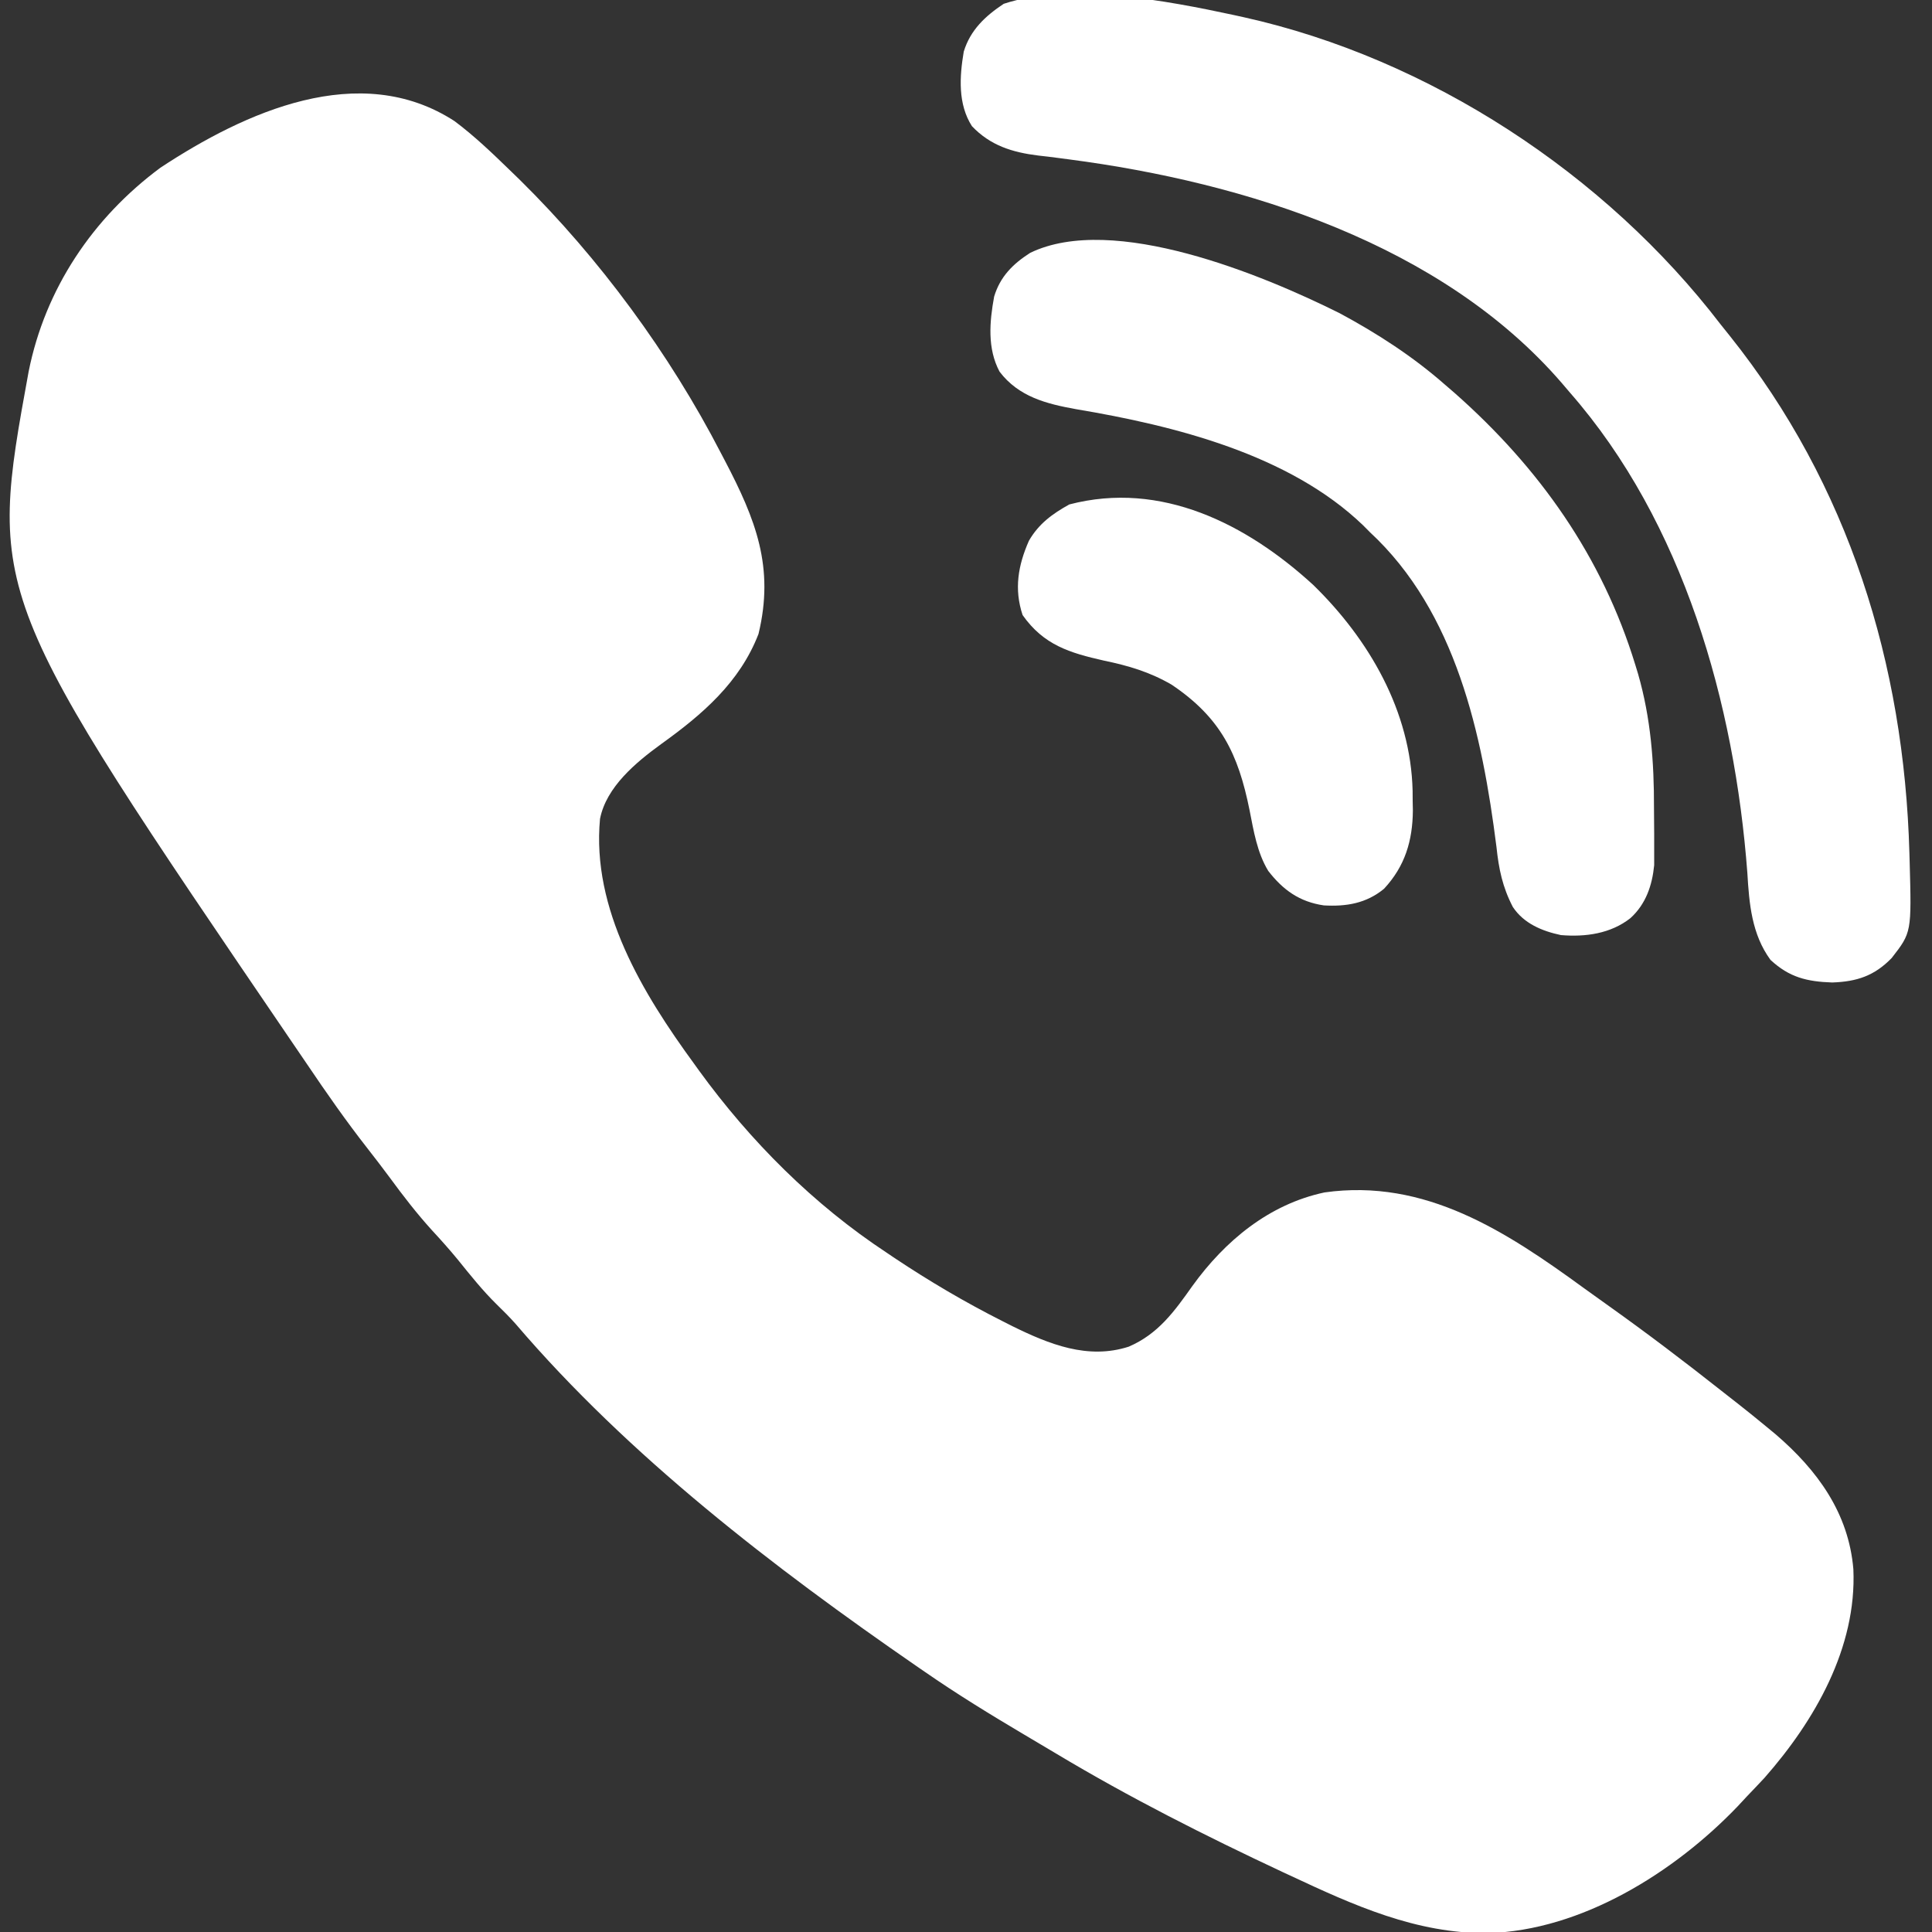 <svg width="30" height="30" viewBox="0 0 30 30" fill="none" xmlns="http://www.w3.org/2000/svg">
<rect x="0" y="0" width="30" height="30" fill="#333333" stroke="none"/>
<g clip-path="url(#clip0_316_113)">
<path d="M7.057 1.88C7.363 2.109 7.637 2.371 7.911 2.637C7.964 2.688 8.016 2.739 8.071 2.792C9.307 4.01 10.396 5.491 11.192 7.031C11.213 7.072 11.234 7.112 11.256 7.153C11.733 8.065 12.029 8.805 11.778 9.844C11.487 10.597 10.905 11.095 10.266 11.554C9.876 11.838 9.415 12.218 9.317 12.715C9.185 14.117 9.979 15.425 10.782 16.523C10.817 16.572 10.817 16.572 10.853 16.622C11.653 17.723 12.632 18.703 13.77 19.453C13.811 19.48 13.851 19.508 13.893 19.536C14.432 19.895 14.983 20.22 15.561 20.512C15.613 20.538 15.665 20.565 15.719 20.592C16.292 20.874 16.892 21.116 17.527 20.911C17.984 20.714 18.234 20.366 18.515 19.969C19.02 19.269 19.705 18.699 20.567 18.516C22.131 18.295 23.389 19.123 24.599 20.005C24.728 20.098 24.857 20.191 24.987 20.283C25.578 20.704 26.155 21.142 26.725 21.592C26.82 21.667 26.916 21.742 27.012 21.817C27.15 21.926 27.287 22.036 27.422 22.148C27.471 22.189 27.52 22.229 27.571 22.271C28.222 22.83 28.706 23.495 28.779 24.367C28.833 25.585 28.178 26.721 27.4 27.605C27.311 27.701 27.22 27.796 27.129 27.891C27.081 27.943 27.032 27.995 26.982 28.049C26.002 29.073 24.556 29.979 23.103 30.017C21.994 30.027 21.019 29.585 20.029 29.121C19.994 29.105 19.959 29.088 19.923 29.072C18.717 28.507 17.539 27.913 16.397 27.228C16.234 27.131 16.071 27.034 15.907 26.937C15.38 26.625 14.86 26.306 14.356 25.957C14.314 25.928 14.271 25.899 14.228 25.869C12.013 24.34 9.762 22.612 8.007 20.558C7.913 20.452 7.815 20.354 7.713 20.255C7.492 20.038 7.303 19.8 7.109 19.56C6.98 19.403 6.847 19.254 6.709 19.105C6.473 18.845 6.262 18.572 6.054 18.288C5.94 18.134 5.824 17.983 5.706 17.832C5.374 17.408 5.067 16.968 4.766 16.522C4.693 16.414 4.619 16.306 4.546 16.199C-0.19 9.245 -0.19 9.245 0.445 5.768C0.702 4.485 1.439 3.384 2.491 2.604C3.799 1.742 5.583 0.925 7.057 1.88Z" fill="white"/>
<path d="M19.161 0.234C19.21 0.245 19.26 0.256 19.311 0.267C22.193 0.907 24.927 2.699 26.719 5.039C26.789 5.126 26.789 5.126 26.86 5.215C28.708 7.528 29.567 10.312 29.649 13.242C29.65 13.288 29.652 13.333 29.653 13.38C29.683 14.479 29.683 14.479 29.374 14.876C29.106 15.153 28.832 15.243 28.451 15.256C28.058 15.243 27.783 15.176 27.492 14.905C27.201 14.508 27.161 14.033 27.133 13.557C26.935 10.927 26.144 8.113 24.376 6.094C24.336 6.047 24.296 6 24.255 5.952C22.391 3.79 19.336 2.833 16.601 2.475C16.546 2.467 16.491 2.46 16.434 2.453C16.329 2.439 16.224 2.426 16.12 2.415C15.717 2.365 15.377 2.259 15.092 1.959C14.873 1.617 14.899 1.192 14.965 0.802C15.067 0.467 15.299 0.249 15.586 0.059C16.609 -0.28 18.145 0.015 19.161 0.234Z" fill="white"/>
<path d="M20.801 4.863C21.387 5.178 21.942 5.537 22.442 5.977C22.49 6.018 22.537 6.059 22.587 6.102C23.9 7.261 24.879 8.642 25.394 10.327C25.408 10.373 25.422 10.418 25.436 10.465C25.634 11.153 25.685 11.835 25.683 12.546C25.683 12.679 25.684 12.812 25.686 12.945C25.686 13.031 25.686 13.117 25.686 13.203C25.686 13.28 25.686 13.356 25.686 13.435C25.655 13.749 25.557 14.039 25.317 14.257C25.011 14.498 24.62 14.552 24.238 14.52C23.945 14.458 23.661 14.34 23.491 14.083C23.331 13.774 23.273 13.495 23.237 13.151C23.016 11.407 22.61 9.503 21.27 8.262C21.236 8.228 21.203 8.194 21.168 8.159C20.02 7.054 18.236 6.61 16.711 6.354C16.248 6.271 15.817 6.161 15.521 5.771C15.329 5.412 15.365 4.995 15.437 4.605C15.531 4.295 15.727 4.099 15.997 3.926C17.287 3.303 19.617 4.272 20.801 4.863Z" fill="white"/>
<path d="M20.391 9.082C21.262 9.931 21.906 11.046 21.935 12.28C21.935 12.358 21.935 12.358 21.936 12.437C21.937 12.486 21.938 12.535 21.939 12.586C21.935 13.055 21.817 13.45 21.492 13.8C21.216 14.028 20.906 14.079 20.556 14.059C20.181 14.004 19.924 13.822 19.693 13.523C19.52 13.238 19.467 12.903 19.403 12.58C19.227 11.704 18.954 11.143 18.192 10.631C17.852 10.434 17.523 10.337 17.142 10.258C16.61 10.138 16.206 10.016 15.879 9.551C15.745 9.148 15.808 8.78 15.977 8.397C16.129 8.133 16.342 7.978 16.604 7.833C18.03 7.46 19.359 8.137 20.391 9.082Z" fill="white"/>
</g>
<defs>
<clipPath id="clip0_316_113">
<rect width="30" height="30" fill="white"/>
</clipPath>
</defs>
</svg>
